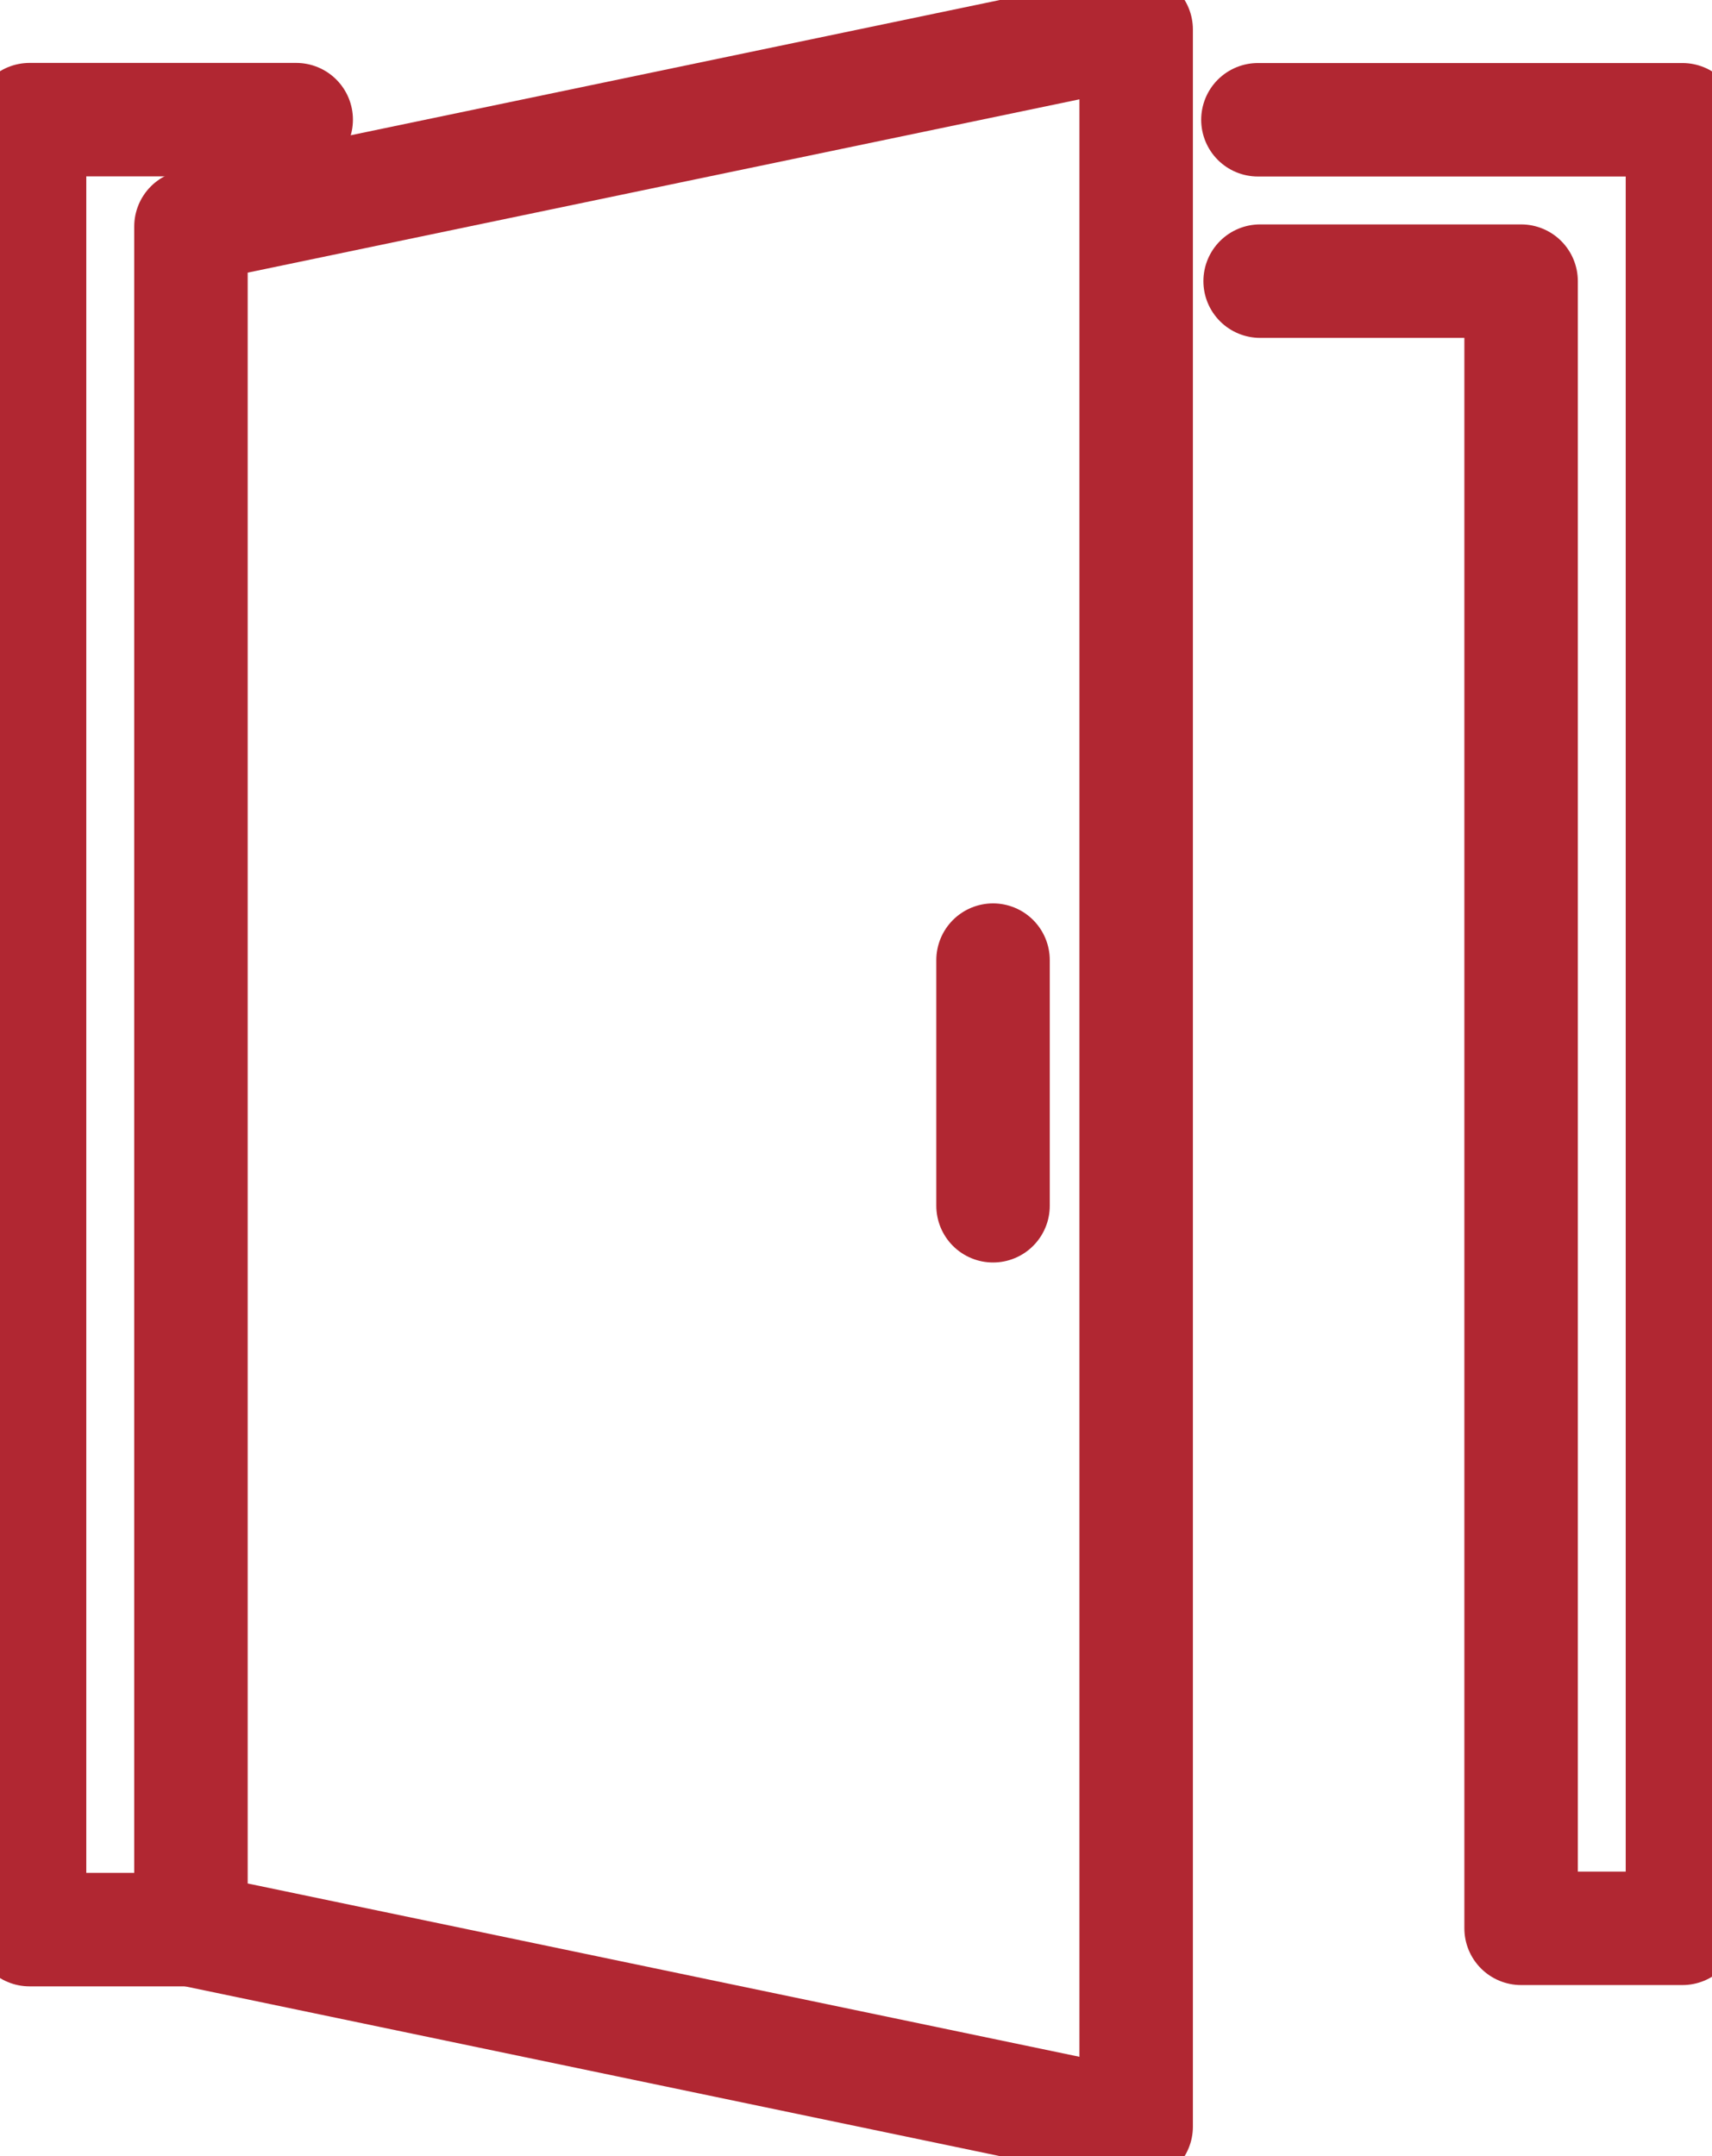 <svg id="Groupe_1686" data-name="Groupe 1686" xmlns="http://www.w3.org/2000/svg" xmlns:xlink="http://www.w3.org/1999/xlink" width="30.177" height="38" viewBox="0 0 30.177 38">
  <defs>
    <clipPath id="clip-path">
      <rect id="Rectangle_1340" data-name="Rectangle 1340" width="30.177" height="38" fill="none" stroke="#b12732" stroke-width="2"/>
    </clipPath>
  </defs>
  <g id="Groupe_1685" data-name="Groupe 1685">
    <g id="Groupe_1684" data-name="Groupe 1684" clip-path="url(#clip-path)">
      <path id="Tracé_1624" data-name="Tracé 1624" d="M36.054,39.959,19.393,36.488V6.471L36.054,3Z" transform="translate(-16.027 -2.479)" fill="none" stroke="#b12732" stroke-linecap="round" stroke-linejoin="round" stroke-width="2"/>
      <path id="Tracé_1625" data-name="Tracé 1625" d="M5.844,44.068H3v-31.9H7.7" transform="translate(-2.479 -10.059)" fill="none" stroke="#b12732" stroke-linecap="round" stroke-linejoin="round" stroke-width="2"/>
      <path id="Tracé_1626" data-name="Tracé 1626" d="M127.777,12.162h7.483V44.037h-2.844V15.006h-4.6" transform="translate(-105.604 -10.051)" fill="none" stroke="#b12732" stroke-linecap="round" stroke-linejoin="round" stroke-width="2"/>
    </g>
  </g>
  <line id="Ligne_351" data-name="Ligne 351" y2="4.329" transform="translate(17.504 16.922)" fill="none" stroke="#b12732" stroke-linecap="round" stroke-linejoin="round" stroke-width="2"/>
</svg>
